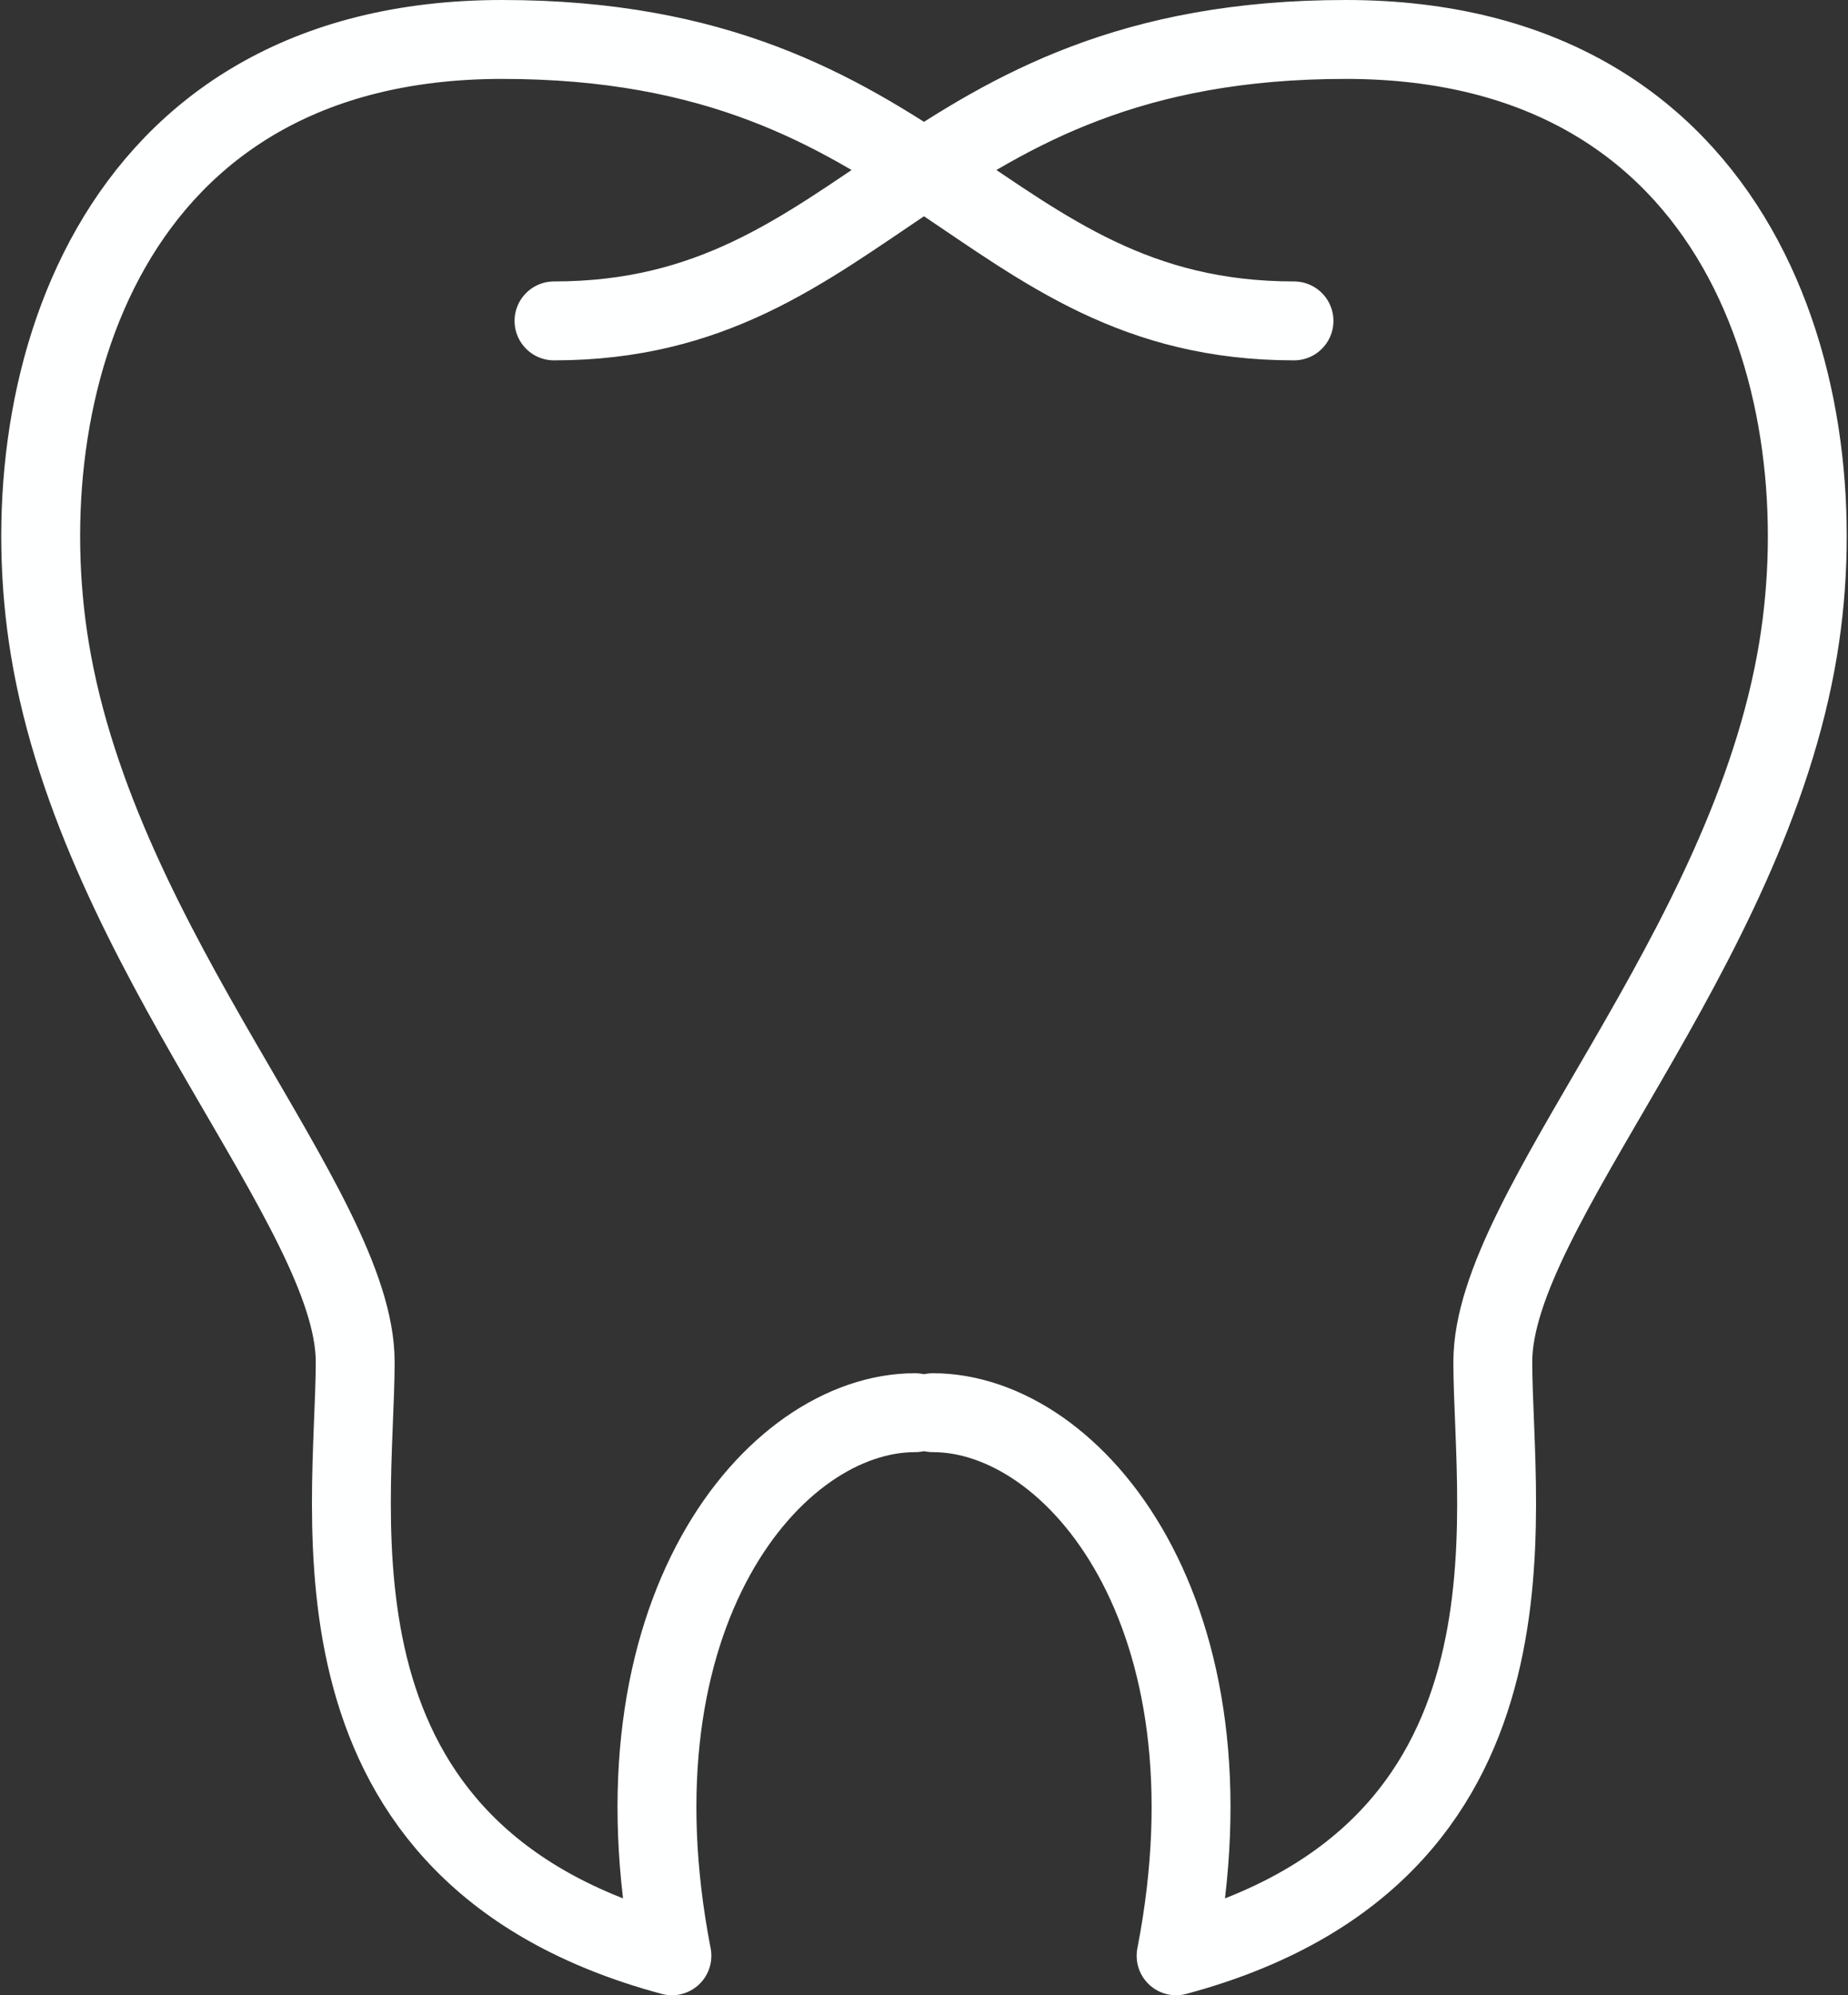 <?xml version="1.0" encoding="UTF-8"?> <svg xmlns="http://www.w3.org/2000/svg" width="93.714" height="101.15" viewBox="0 0 93.714 101.15"><rect x="0" y="0" width="93.714" height="101.15" fill="#333333" stroke="none"/><g id="Group_4110" data-name="Group 4110" transform="translate(-981.31 -143.175)"><path id="Path_9520" data-name="Path 9520" d="M625.454,96.077c-15.989,0-18.354-14.268-40.151-14.268-20.147,0-25.094,17.854-22.941,30.9,2.538,15.4,15.484,28.392,15.484,36.136s-3.154,24.951,16.062,30.113c-3.371-17.35,5.161-27.533,12.33-27.533" transform="translate(421.476 63.366)" fill="none" stroke="#feffff" stroke-linecap="round" stroke-linejoin="round" stroke-width="4"></path><path id="Path_9521" data-name="Path 9521" d="M571.959,96.077c15.989,0,18.354-14.268,40.151-14.268,20.147,0,25.093,17.854,22.941,30.9-2.538,15.4-15.484,28.392-15.484,36.136s3.154,24.951-16.061,30.113c3.371-17.35-5.161-27.533-12.331-27.533" transform="translate(437.445 63.366)" fill="none" stroke="#feffff" stroke-linecap="round" stroke-linejoin="round" stroke-width="4"></path></g></svg> 